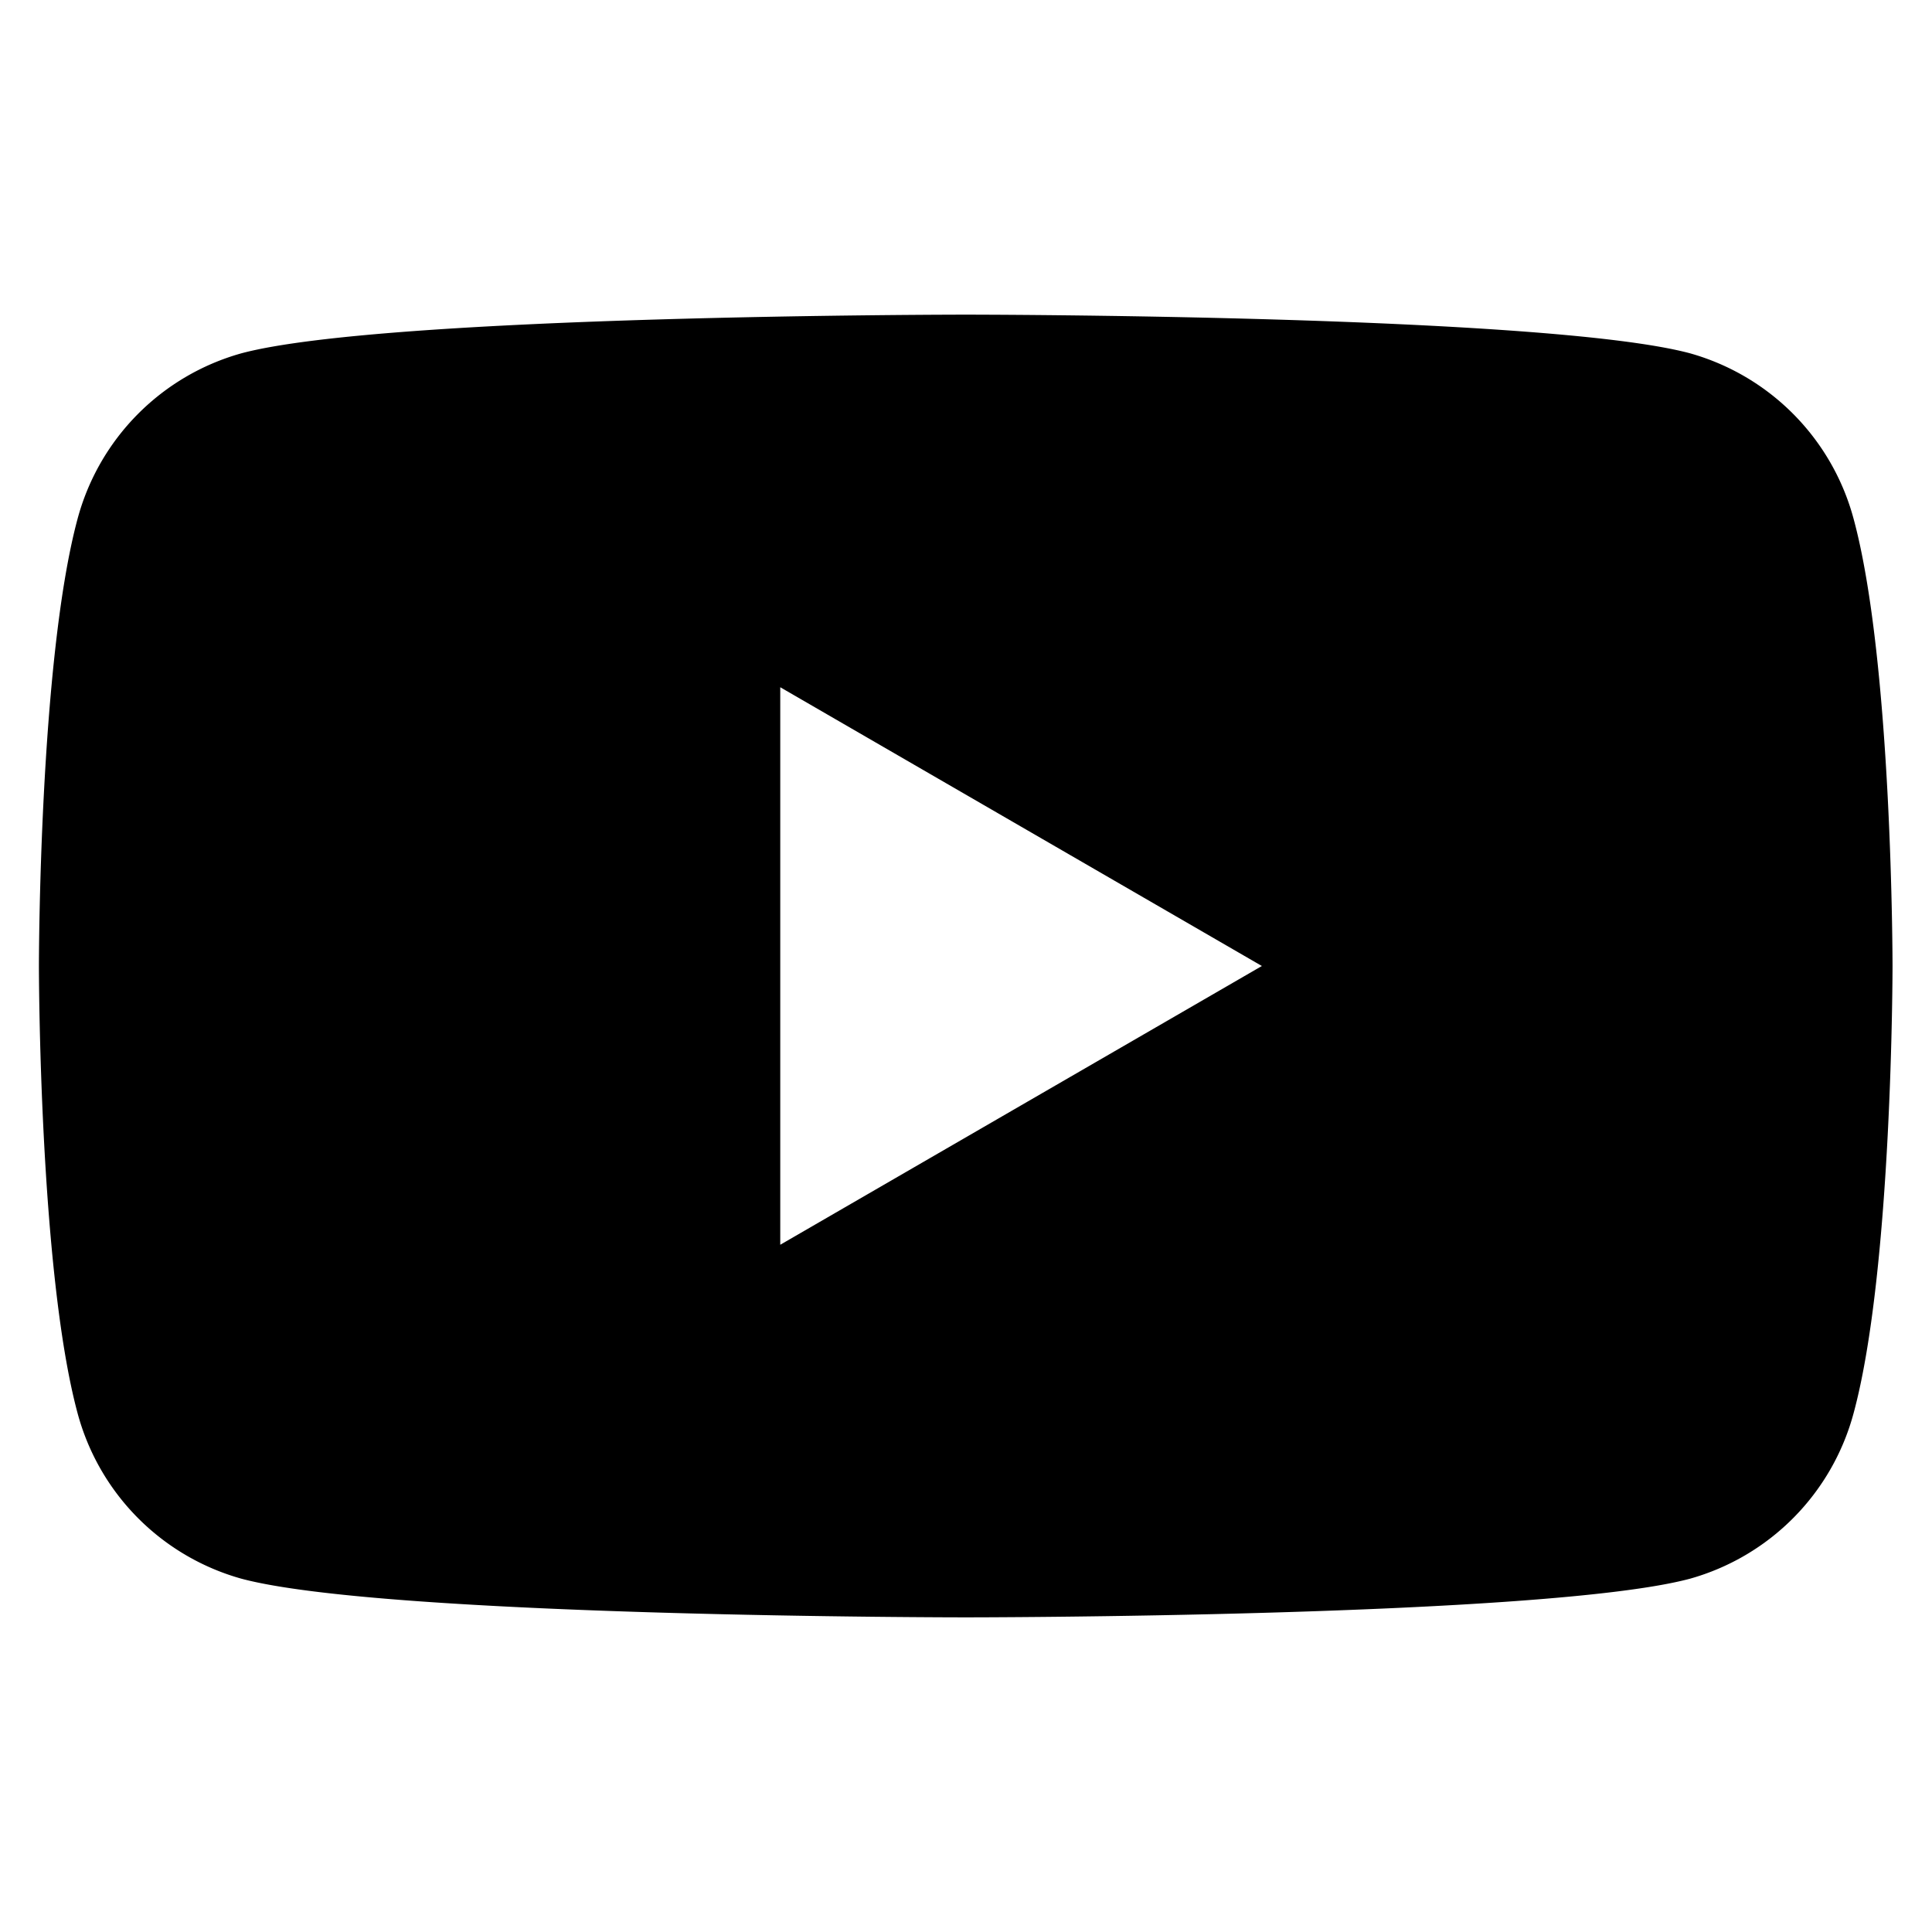 <svg xmlns="http://www.w3.org/2000/svg" width="70" height="70" viewBox="0 0 70 70">
  <defs>
    <style>
      .cls-1 {
        fill-rule: evenodd;
      }
    </style>
  </defs>
  <path id="sns_youtube" class="cls-1" d="M1503.33,12316.6a8.527,8.527,0,0,0-5.93-6c-5.24-1.4-26.24-1.4-26.24-1.4s-21,0-26.24,1.4a8.522,8.522,0,0,0-5.94,6c-1.4,5.2-1.4,16.2-1.4,16.2s0,11,1.4,16.2a8.522,8.522,0,0,0,5.94,6c5.24,1.4,26.24,1.4,26.24,1.4s21,0,26.24-1.4a8.527,8.527,0,0,0,5.93-6c1.41-5.2,1.41-16.2,1.41-16.2S1504.74,12321.8,1503.33,12316.6Zm-38.89,26.3v-20.2l17.45,10.1Z" transform="translate(-1436.17 -12297.8)"/>
</svg>
